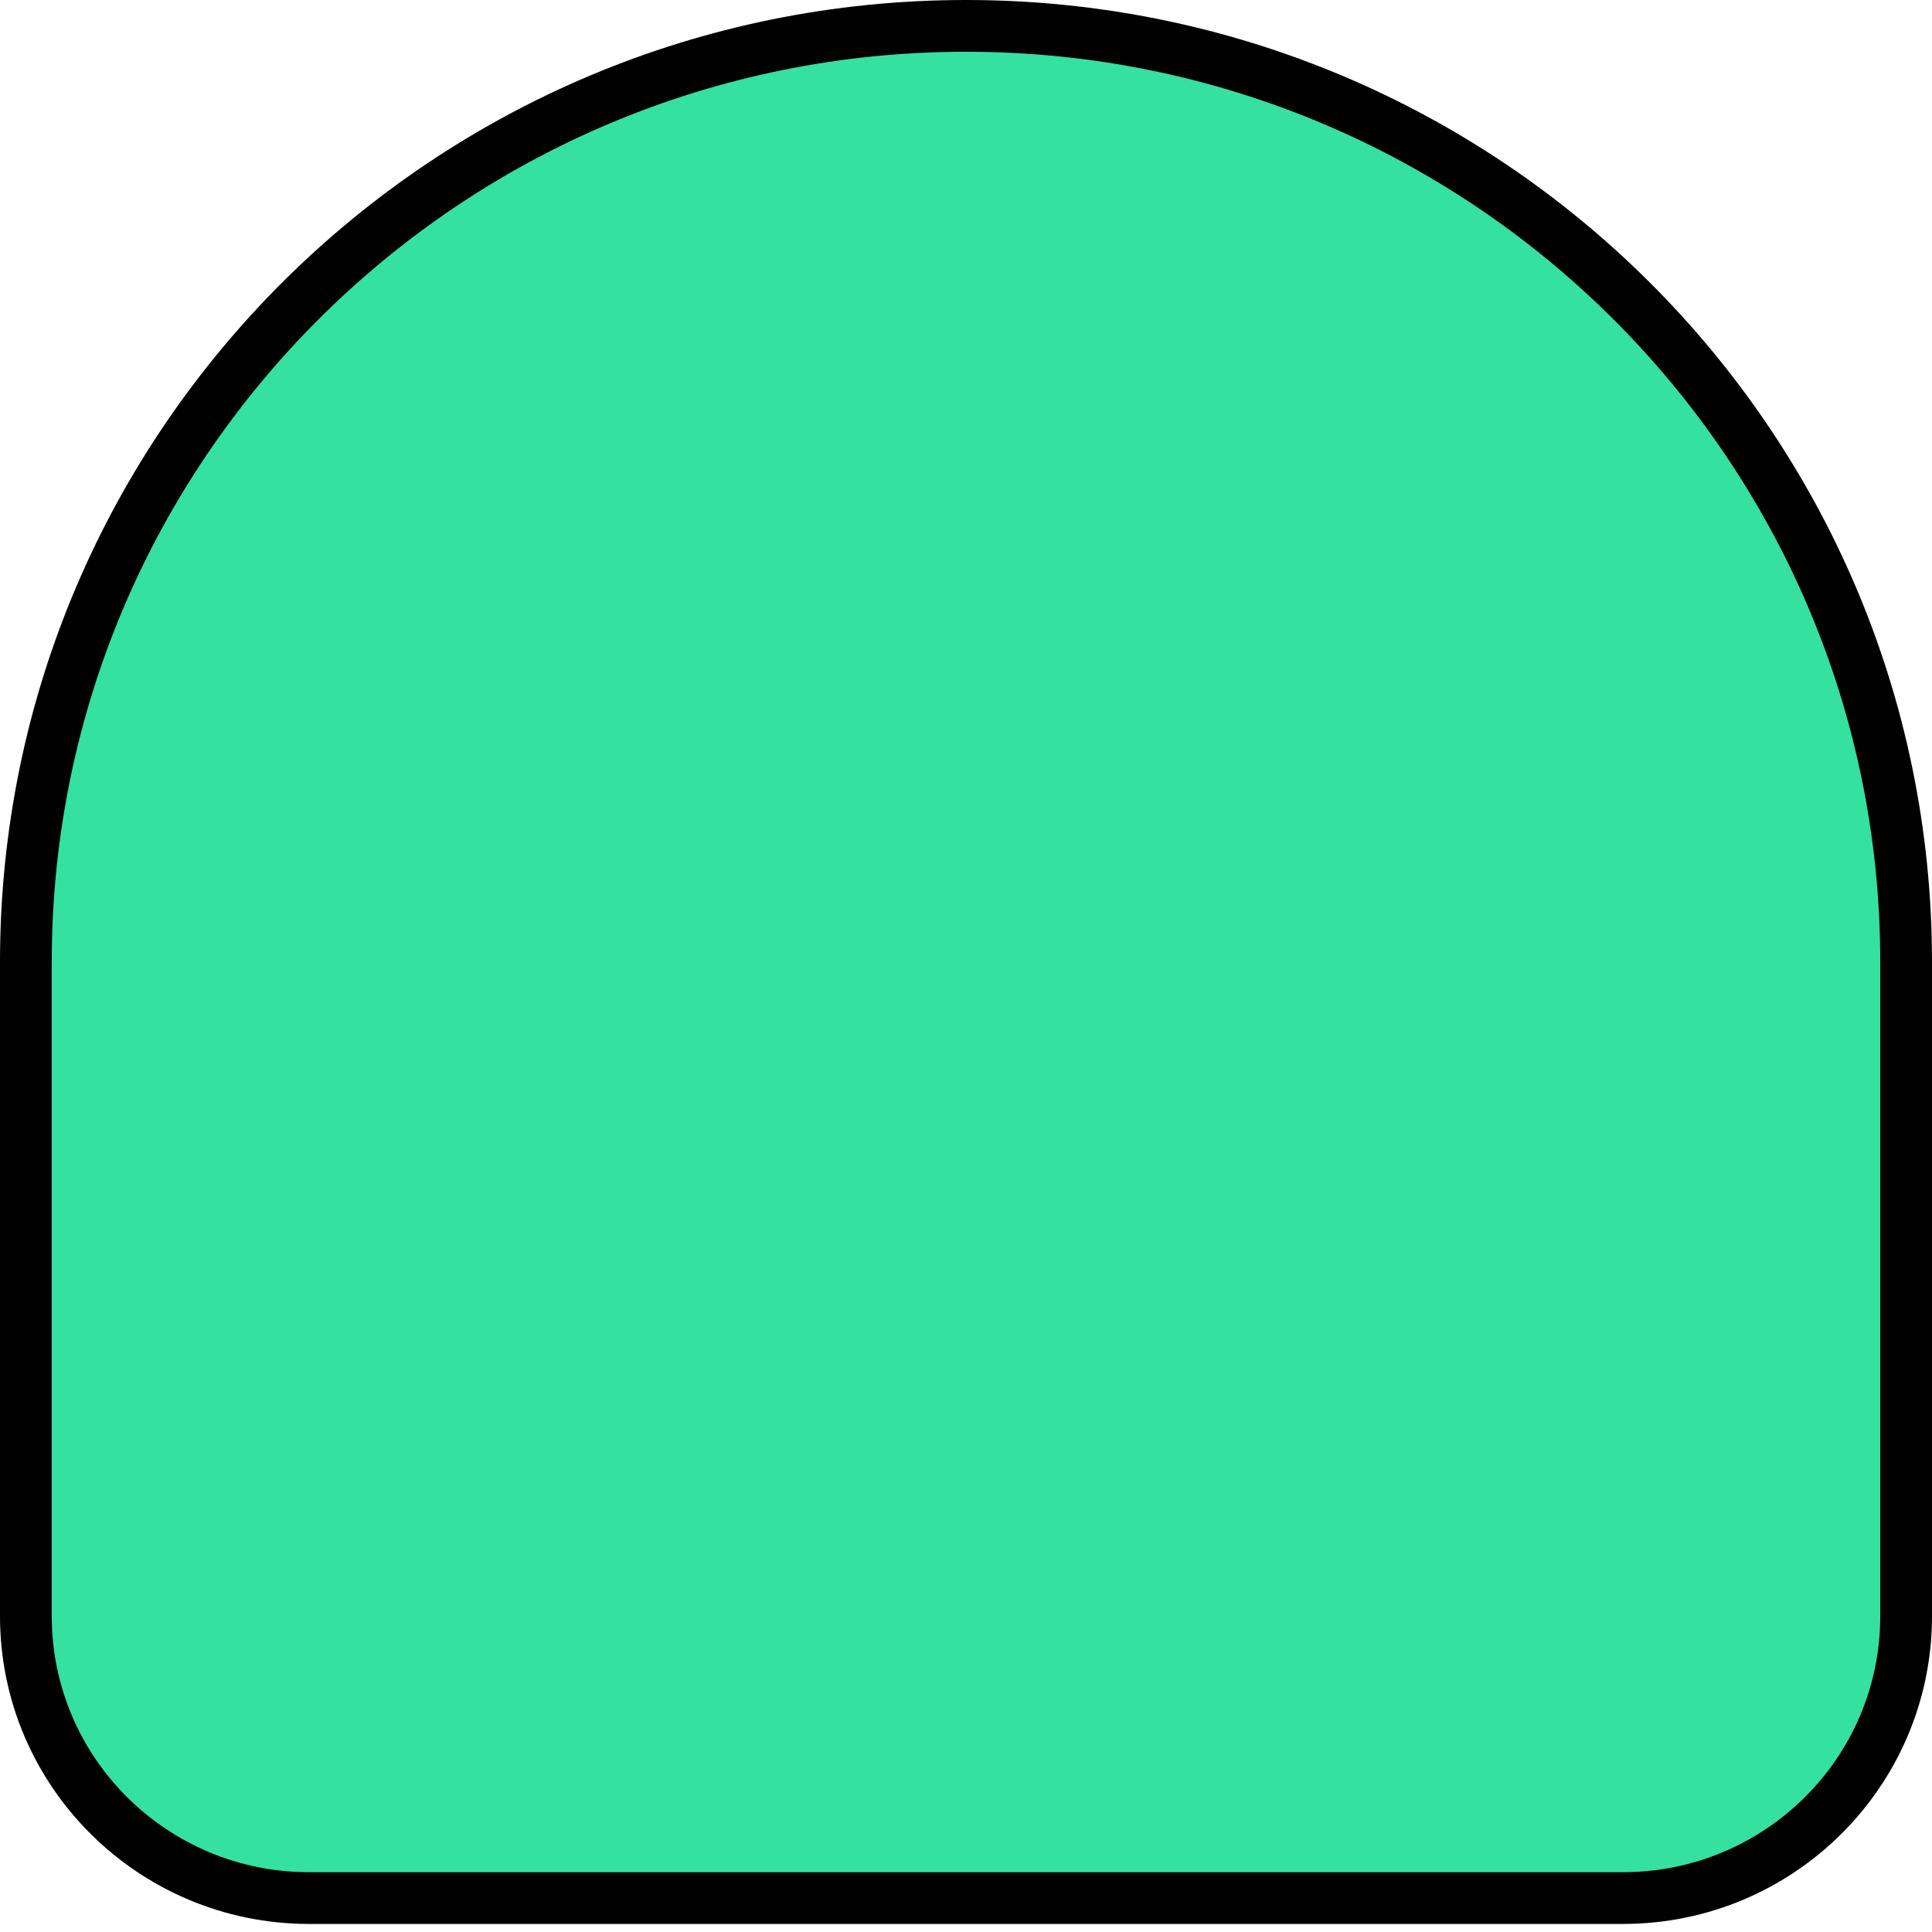 <?xml version="1.0" encoding="UTF-8"?> <svg xmlns="http://www.w3.org/2000/svg" width="112" height="112" viewBox="0 0 112 112" fill="none"><path d="M1.5 55.767C1.5 25.802 25.895 1.5 56 1.5C86.105 1.5 110.5 25.802 110.5 55.767V93.688C110.5 102.709 103.154 110.033 94.08 110.033H56L17.92 110.033C8.846 110.033 1.5 102.709 1.5 93.688L1.5 55.767Z" fill="#34E1A1" stroke="black" stroke-width="3"></path></svg> 
